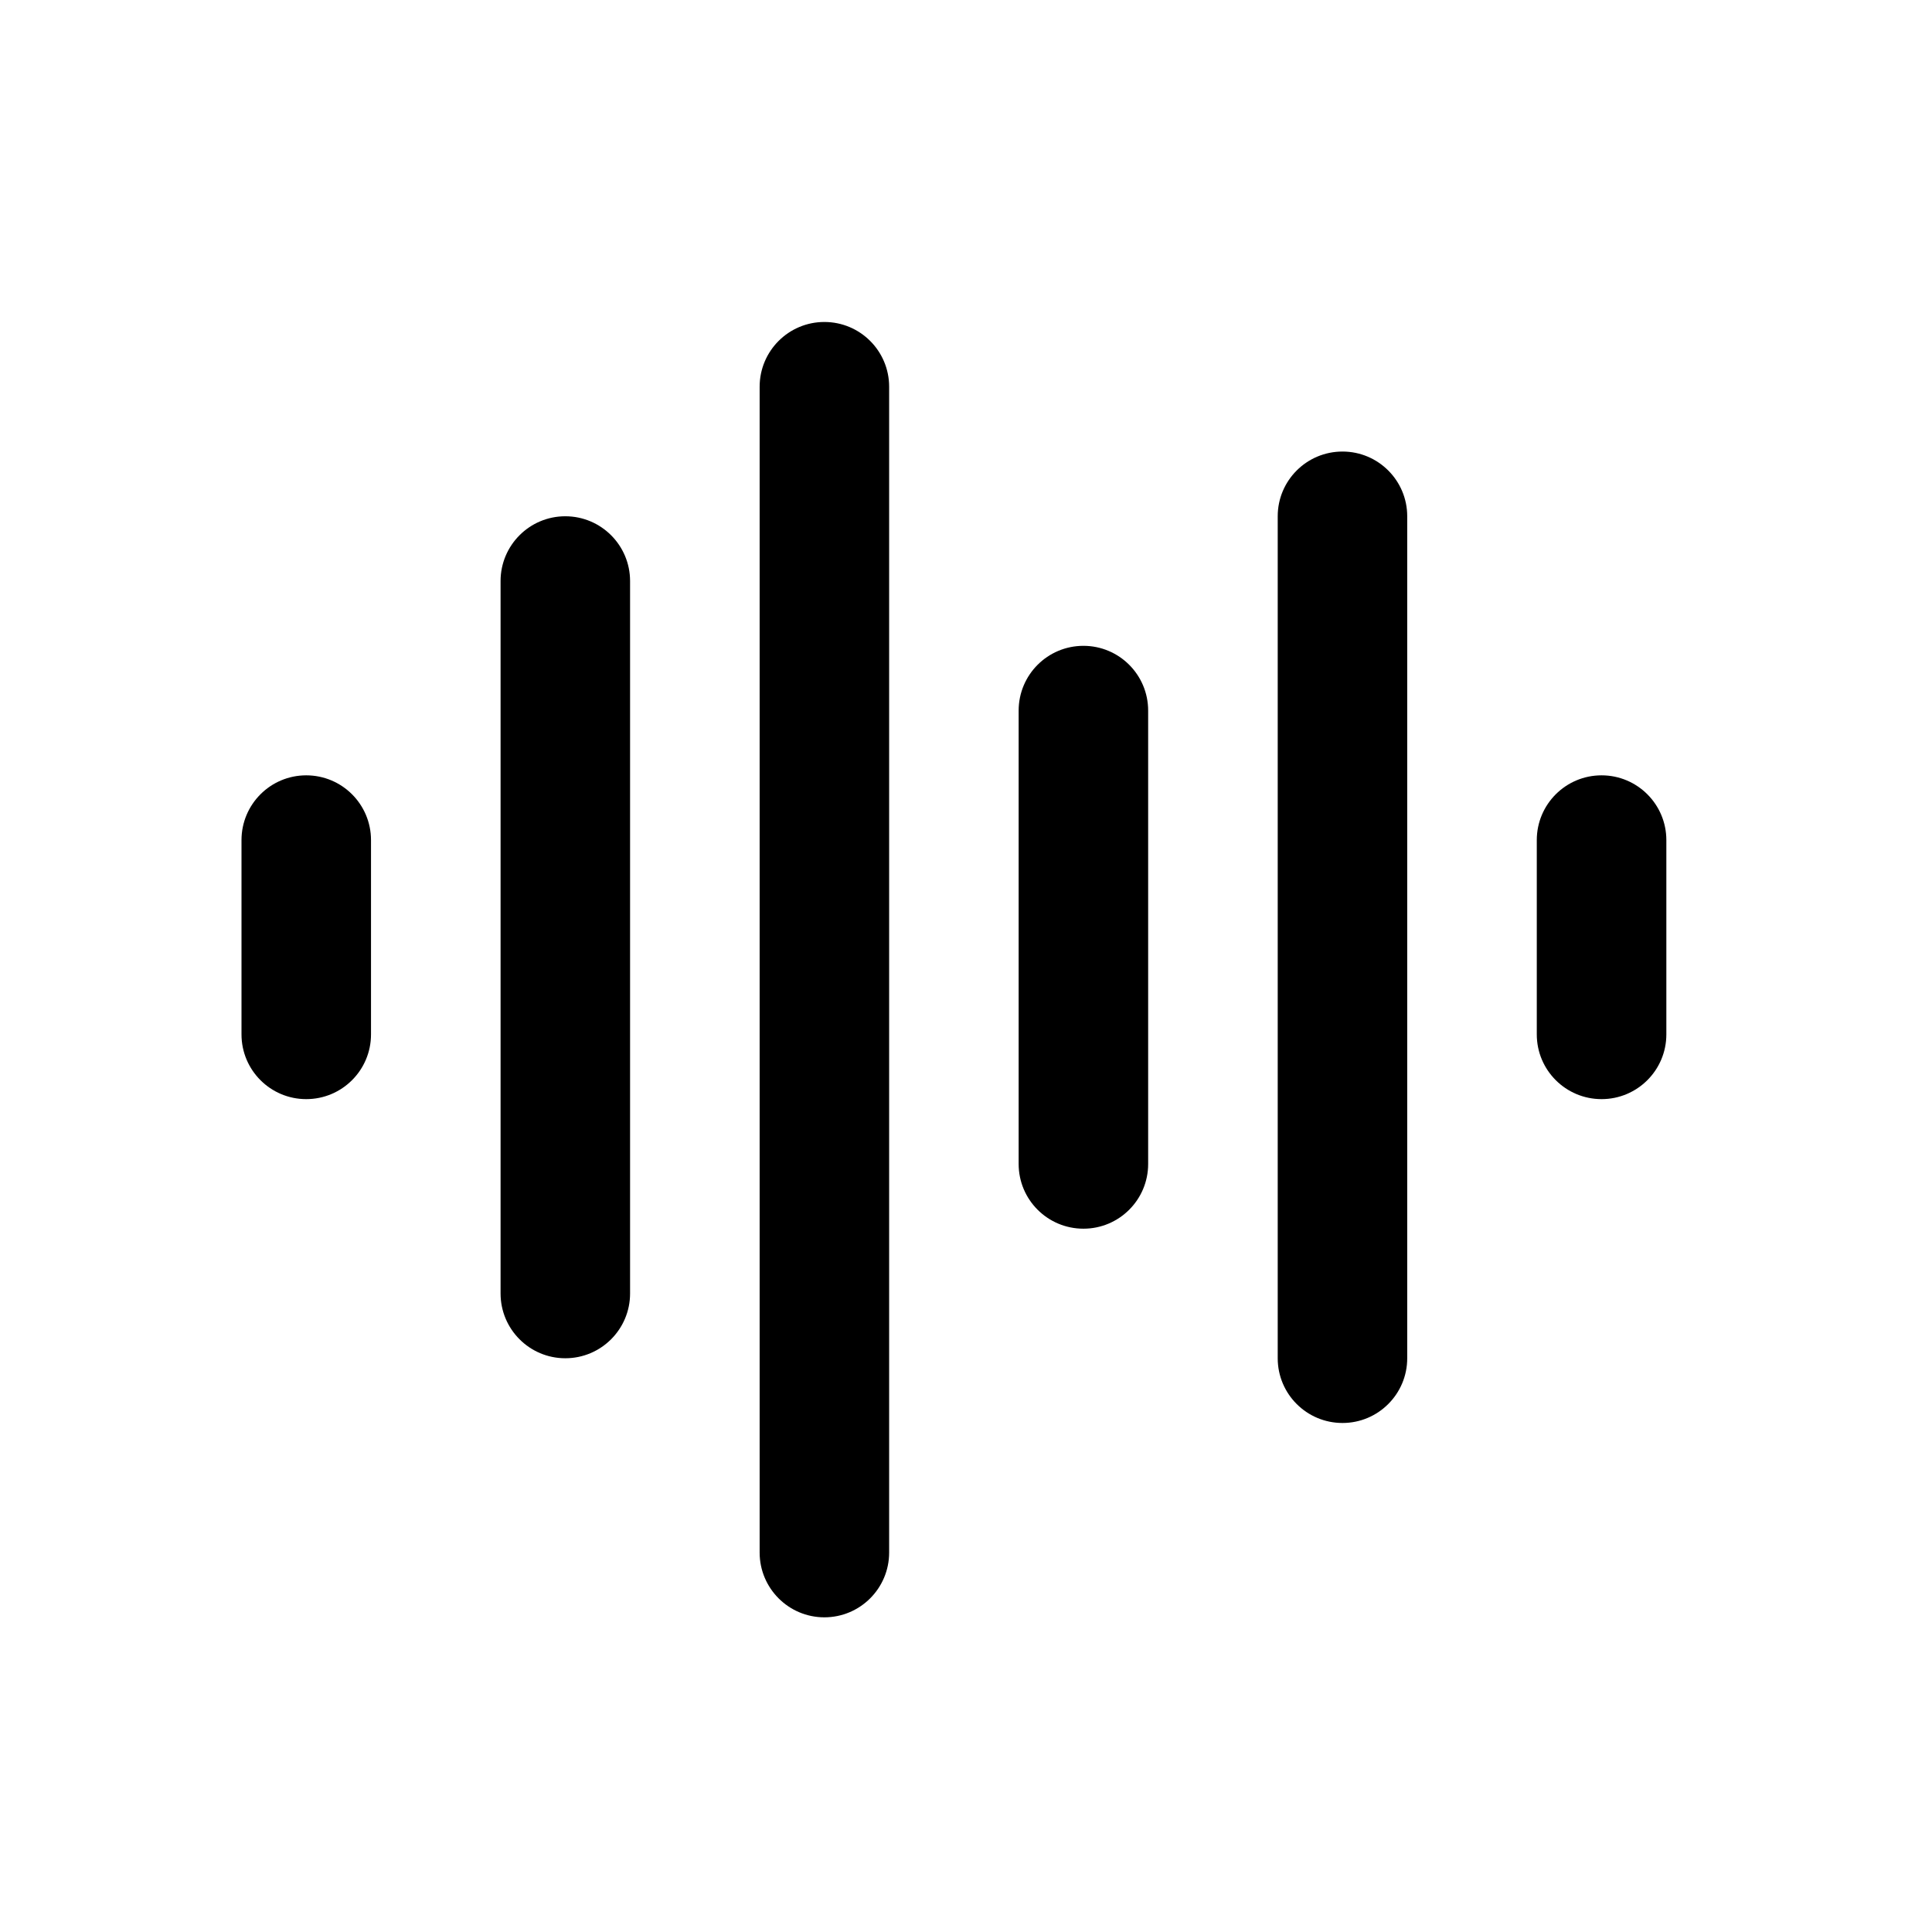 <svg width="32" height="32" viewBox="0 0 32 32" fill="none" xmlns="http://www.w3.org/2000/svg">
<path fill-rule="evenodd" clip-rule="evenodd" d="M5.072 12.842C5.665 12.842 6.145 13.322 6.145 13.915V17.133C6.145 17.725 5.665 18.205 5.072 18.205C4.48 18.205 4 17.725 4 17.133V13.915C4 13.322 4.48 12.842 5.072 12.842Z" fill="#C2D0E5" fill-opacity="0.64" style="fill:#C2D0E5;fill:color(display-p3 0.761 0.816 0.898);fill-opacity:0.64;"/>
<path fill-rule="evenodd" clip-rule="evenodd" d="M9.363 8.551C9.956 8.551 10.436 9.032 10.436 9.624V21.424C10.436 22.016 9.956 22.497 9.363 22.497C8.771 22.497 8.291 22.016 8.291 21.424V9.624C8.291 9.032 8.771 8.551 9.363 8.551Z" fill="#C2D0E5" fill-opacity="0.64" style="fill:#C2D0E5;fill:color(display-p3 0.761 0.816 0.898);fill-opacity:0.64;"/>
<path fill-rule="evenodd" clip-rule="evenodd" d="M13.654 5.333C14.247 5.333 14.727 5.813 14.727 6.406V25.715C14.727 26.307 14.247 26.788 13.654 26.788C13.062 26.788 12.582 26.307 12.582 25.715V6.406C12.582 5.813 13.062 5.333 13.654 5.333Z" fill="#C2D0E5" fill-opacity="0.64" style="fill:#C2D0E5;fill:color(display-p3 0.761 0.816 0.898);fill-opacity:0.64;"/>
<path fill-rule="evenodd" clip-rule="evenodd" d="M17.945 10.697C18.537 10.697 19.017 11.177 19.017 11.77V19.279C19.017 19.871 18.537 20.351 17.945 20.351C17.352 20.351 16.872 19.871 16.872 19.279V11.77C16.872 11.177 17.352 10.697 17.945 10.697Z" fill="#C2D0E5" fill-opacity="0.64" style="fill:#C2D0E5;fill:color(display-p3 0.761 0.816 0.898);fill-opacity:0.64;"/>
<path fill-rule="evenodd" clip-rule="evenodd" d="M22.236 7.479C22.828 7.479 23.308 7.959 23.308 8.551V22.497C23.308 23.089 22.828 23.569 22.236 23.569C21.643 23.569 21.163 23.089 21.163 22.497V8.551C21.163 7.959 21.643 7.479 22.236 7.479Z" fill="#C2D0E5" fill-opacity="0.64" style="fill:#C2D0E5;fill:color(display-p3 0.761 0.816 0.898);fill-opacity:0.64;"/>
<path fill-rule="evenodd" clip-rule="evenodd" d="M26.527 12.842C27.119 12.842 27.6 13.322 27.6 13.915V17.133C27.6 17.725 27.119 18.205 26.527 18.205C25.934 18.205 25.454 17.725 25.454 17.133V13.915C25.454 13.322 25.934 12.842 26.527 12.842Z" fill="#C2D0E5" fill-opacity="0.64" style="fill:#C2D0E5;fill:color(display-p3 0.761 0.816 0.898);fill-opacity:0.64;"/>
</svg>
